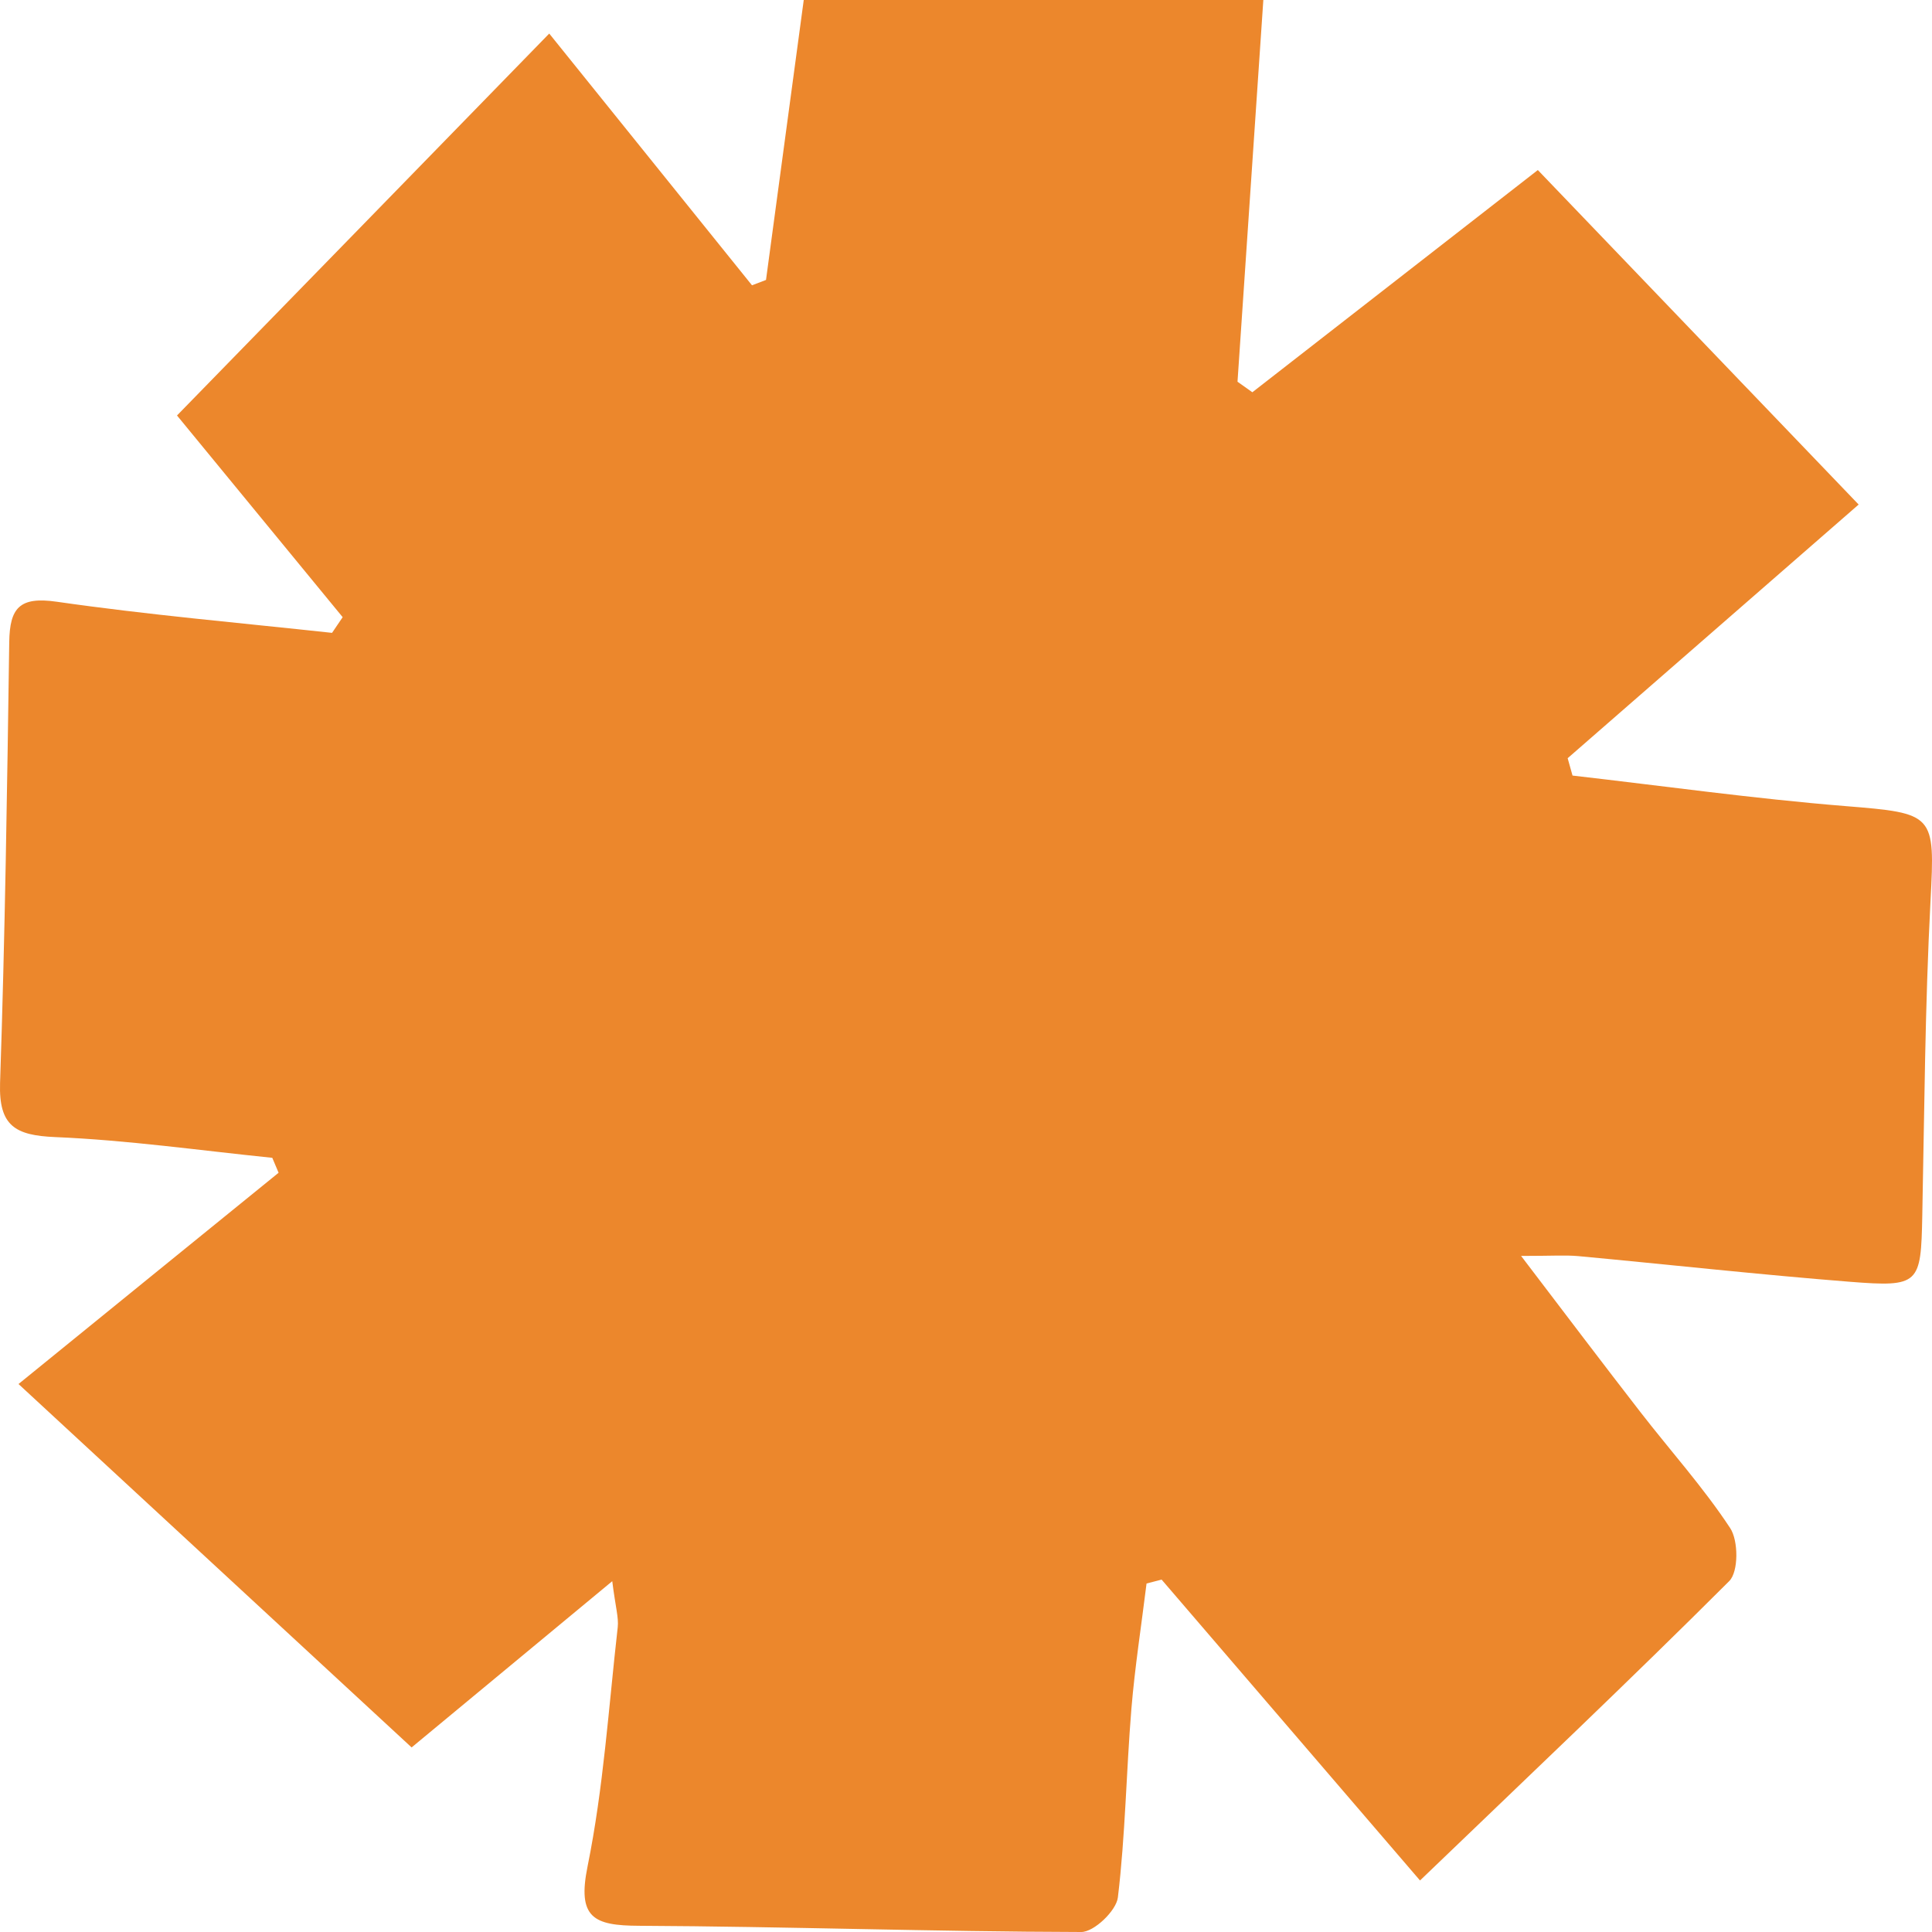 <svg width="60" height="60" viewBox="0 0 60 60" fill="none" xmlns="http://www.w3.org/2000/svg">
<path d="M44.1 58.4C41.351 55.199 38.713 52.126 36.075 49.056C35.918 49.095 35.764 49.138 35.607 49.177C35.447 50.477 35.244 51.773 35.136 53.076C34.976 55.026 34.95 56.989 34.717 58.925C34.668 59.34 33.974 60.003 33.578 60C29 59.99 24.424 59.83 19.846 59.807C18.435 59.801 17.921 59.562 18.248 57.959C18.742 55.523 18.903 53.014 19.184 50.536C19.217 50.235 19.116 49.918 19.014 49.105C16.592 51.114 14.422 52.91 12.783 54.268C8.652 50.447 4.669 46.767 0.575 42.982C3.406 40.679 6.031 38.55 8.652 36.421C8.587 36.267 8.522 36.11 8.456 35.957C6.208 35.728 3.966 35.408 1.711 35.313C0.47 35.261 -0.04 34.964 0.002 33.635C0.156 29.069 0.222 24.5 0.287 19.935C0.304 18.88 0.605 18.521 1.76 18.687C4.597 19.095 7.458 19.344 10.312 19.654C10.423 19.491 10.531 19.327 10.642 19.167C8.891 17.035 7.14 14.902 5.497 12.903C9.372 8.932 13.156 5.046 17.057 1.042C19.194 3.694 21.276 6.277 23.354 8.86C23.498 8.805 23.642 8.749 23.789 8.694C24.182 5.777 24.575 2.858 24.961 0H39.234C38.955 4.105 38.694 7.982 38.432 11.855C38.586 11.963 38.739 12.074 38.893 12.182C41.806 9.915 44.719 7.645 47.759 5.281C51.081 8.746 54.341 12.142 57.722 15.669C54.612 18.38 51.647 20.963 48.685 23.547C48.734 23.726 48.784 23.906 48.836 24.086C51.657 24.409 54.472 24.804 57.299 25.033C60.088 25.258 60.094 25.274 59.954 27.975C59.783 31.231 59.764 34.497 59.698 37.76C59.656 39.879 59.613 39.977 57.453 39.807C54.639 39.585 51.827 39.272 49.016 39.01C48.613 38.974 48.208 39.004 47.239 39.004C48.669 40.882 49.795 42.371 50.937 43.844C51.87 45.049 52.898 46.189 53.732 47.456C53.991 47.848 53.994 48.811 53.703 49.102C50.593 52.208 47.399 55.229 44.107 58.393L44.1 58.4Z" fill="#EC872C"/>
</svg>
